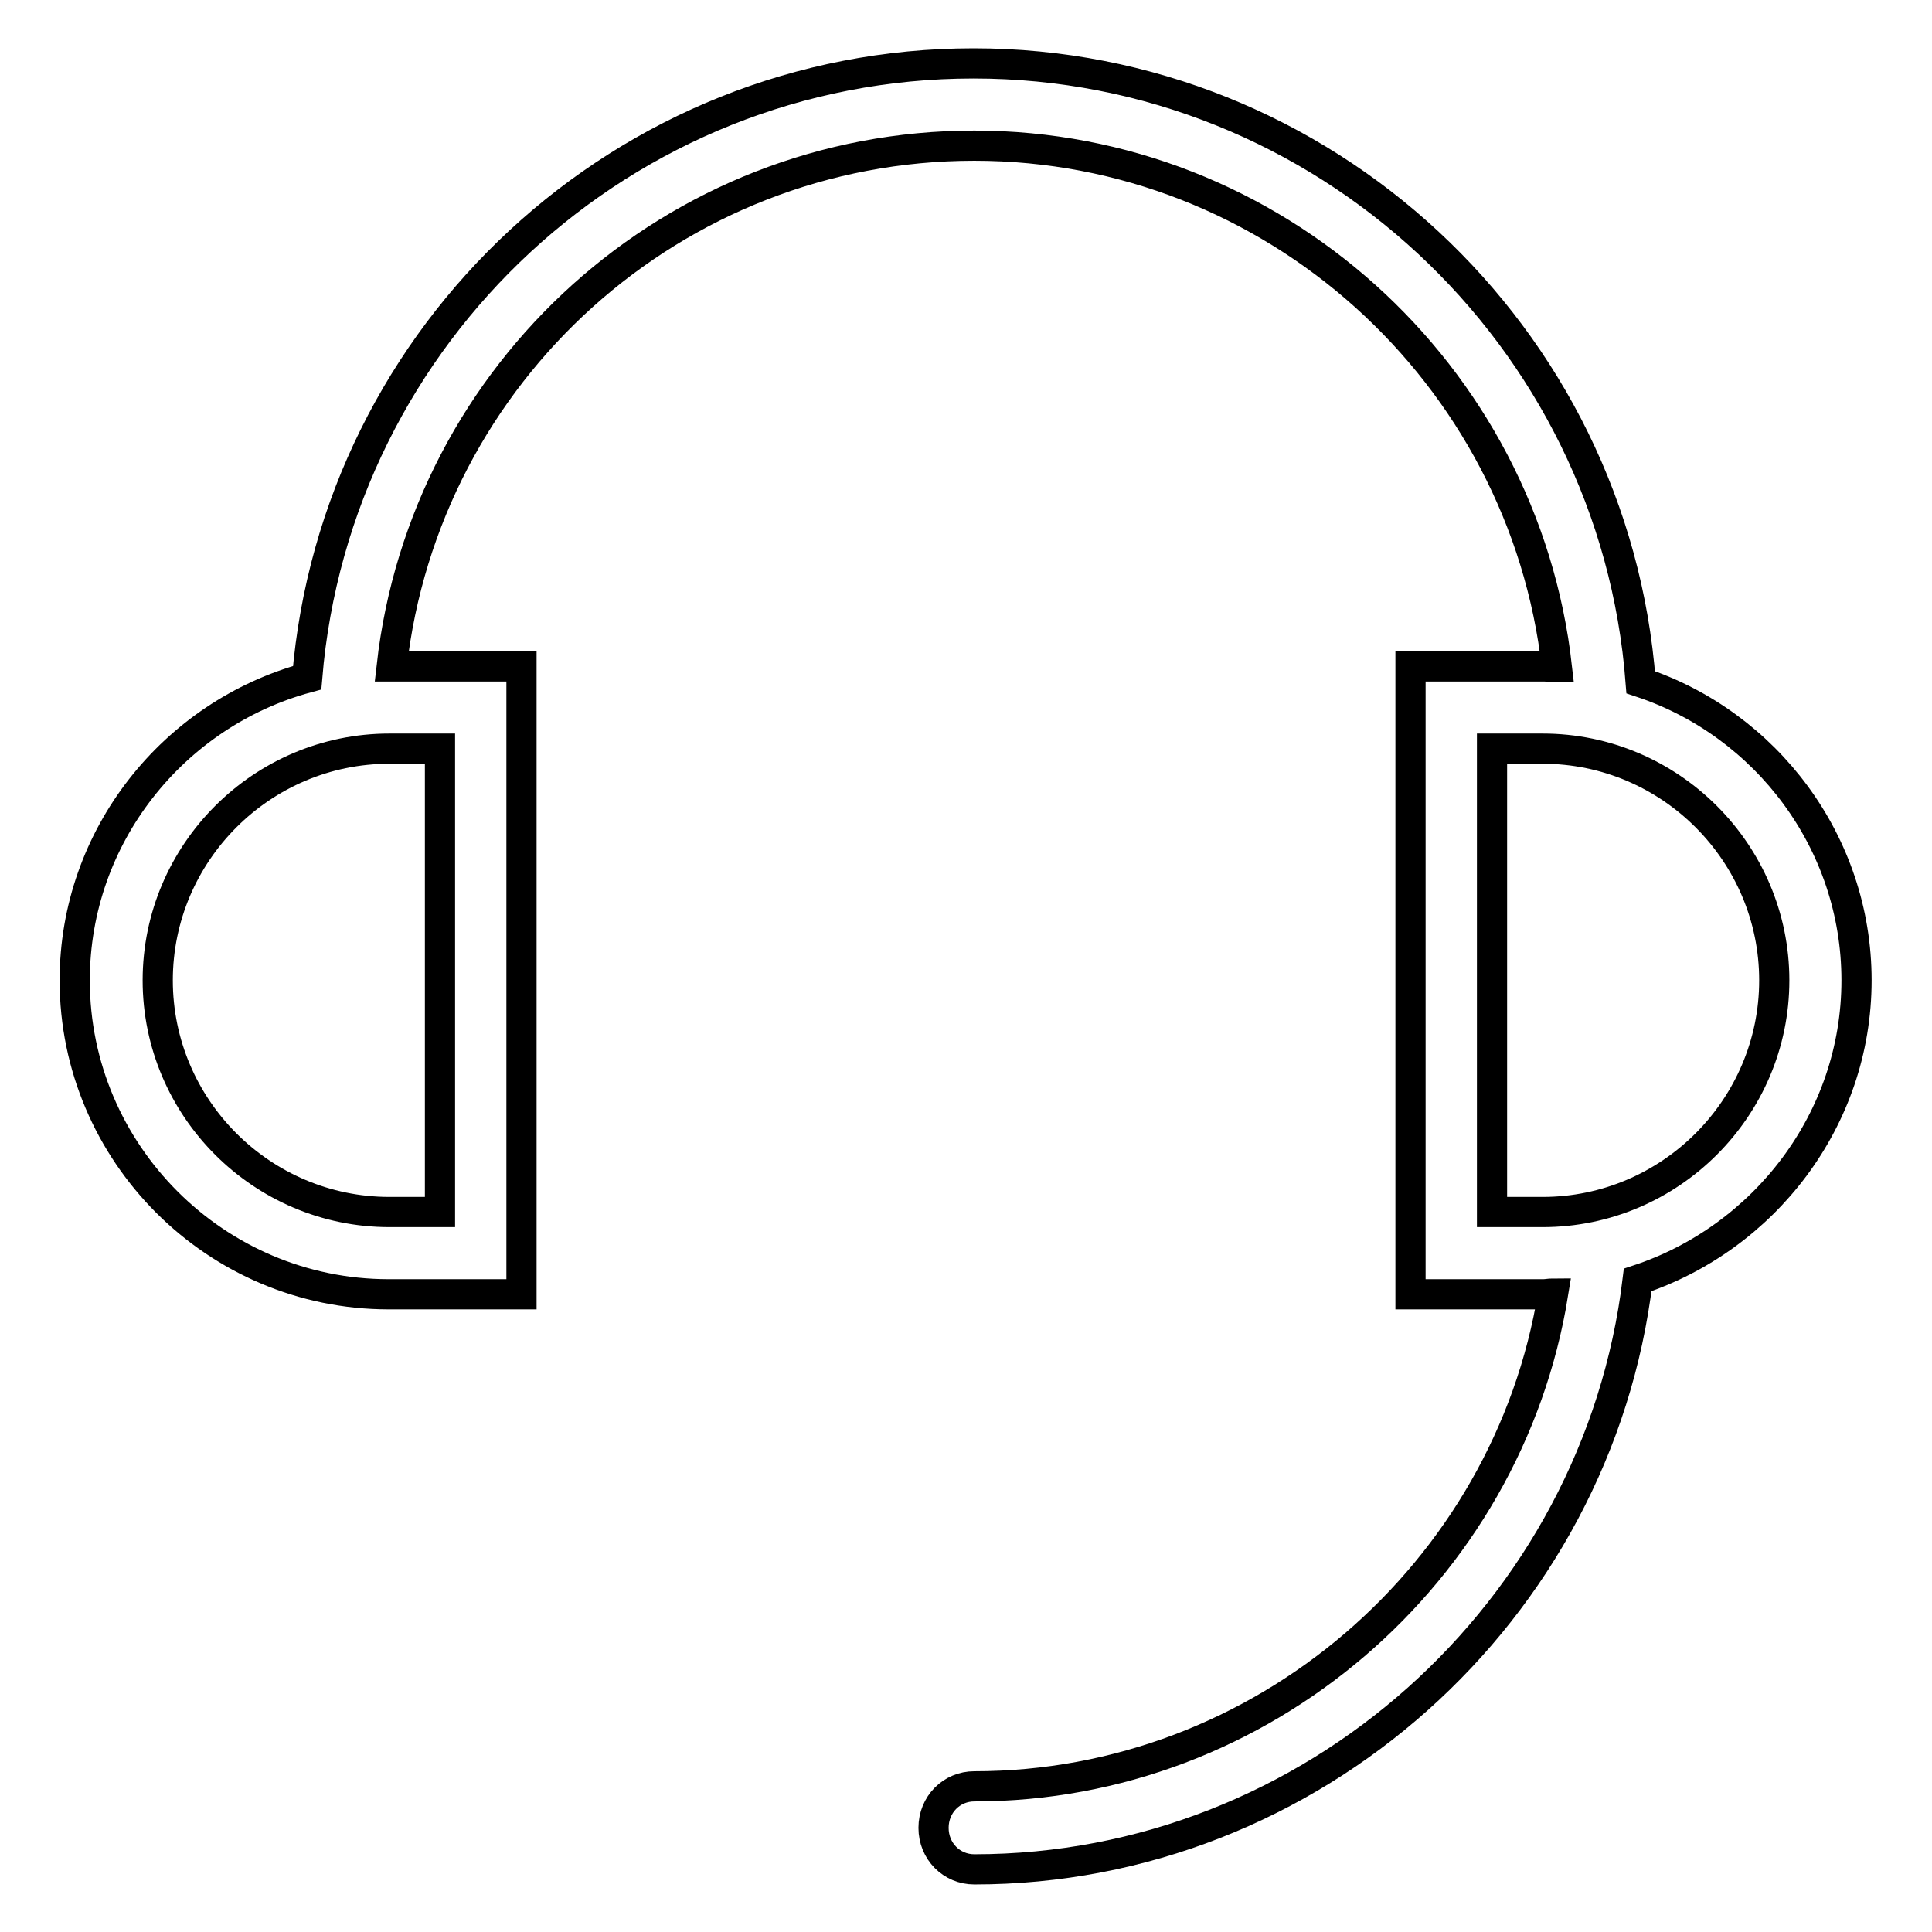 <?xml version="1.0" encoding="utf-8"?>
<!-- Svg Vector Icons : http://www.onlinewebfonts.com/icon -->
<!DOCTYPE svg PUBLIC "-//W3C//DTD SVG 1.1//EN" "http://www.w3.org/Graphics/SVG/1.1/DTD/svg11.dtd">
<svg version="1.1" xmlns="http://www.w3.org/2000/svg" xmlns:xlink="http://www.w3.org/1999/xlink" x="0px" y="0px" viewBox="0 0 256 256" enable-background="new 0 0 256 256" xml:space="preserve">
<g> <path stroke-width="4" fill-opacity="0" stroke="#000000"  d="M246,129.9c0-18.3-12-34-28.6-39.5c-3.5-46-42.1-82-88.4-82c-46.2,0-84.5,35.6-88.3,81.4 c-17.7,4.8-30.8,21-30.8,40.1c0,22.9,18.7,41.6,41.6,41.6h17.6V88.3H51.9c4.4-39,37.4-69,77.2-69c39.6,0,72.8,30.1,77.2,69.1 c-0.6,0-1.2-0.1-1.8-0.1h-17.6v83.2h17.6c0.4,0,0.9-0.1,1.3-0.1c-6,37.1-38.6,65.3-76.7,65.3c-3,0-5.4,2.4-5.4,5.5s2.4,5.5,5.4,5.5 c44.7,0,82.6-34.1,87.9-78.1C233.7,164.1,246,148.4,246,129.9z M58.3,160.6h-6.7c-16.9,0-30.7-13.8-30.7-30.7s13.8-30.7,30.7-30.7 h6.7V160.6z M204.4,160.6h-6.7V99.2h6.7c16.9,0,30.7,13.8,30.7,30.7C235.1,146.8,221.3,160.6,204.4,160.6z"/></g>
</svg>